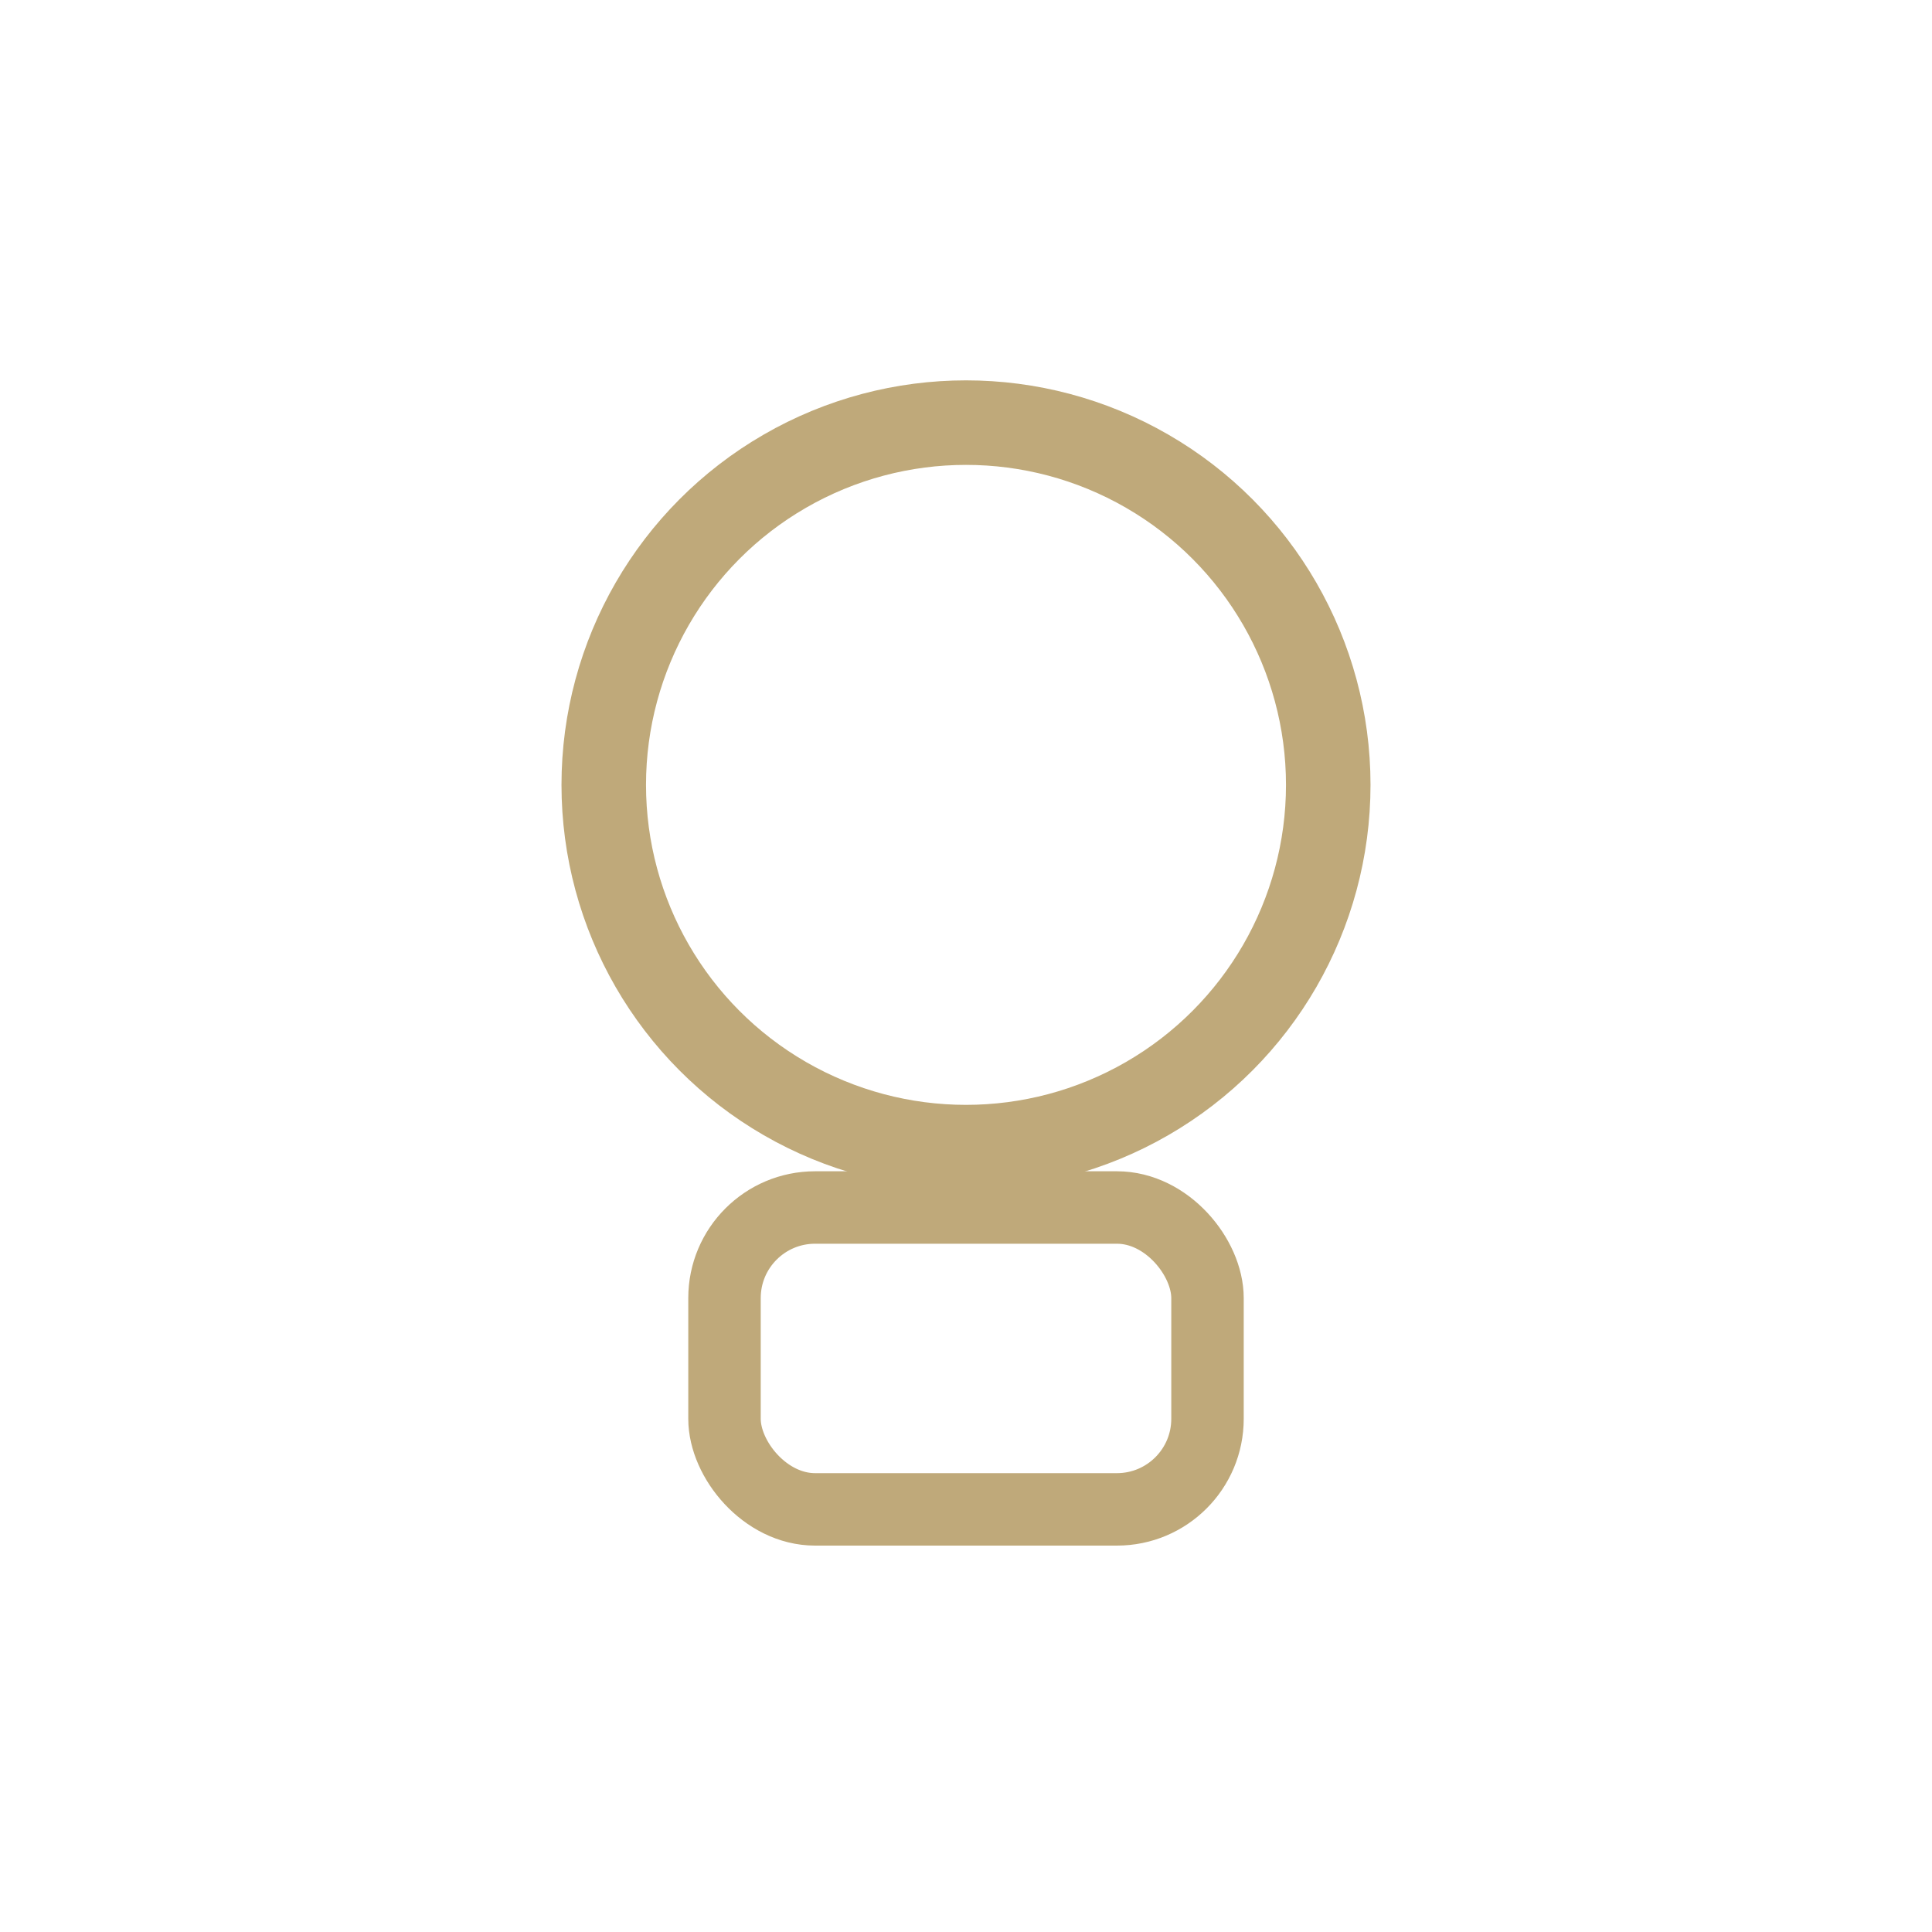 <?xml version="1.0" encoding="UTF-8"?>
<svg xmlns="http://www.w3.org/2000/svg" width="32" height="32" viewBox="0 0 32 32"><circle cx="16" cy="13" r="6" fill="none" stroke="#BFA97A" stroke-width="1.4"/><rect x="12" y="20" width="8" height="5" rx="1.5" fill="none" stroke="#BFA97A" stroke-width="1.2"/></svg>